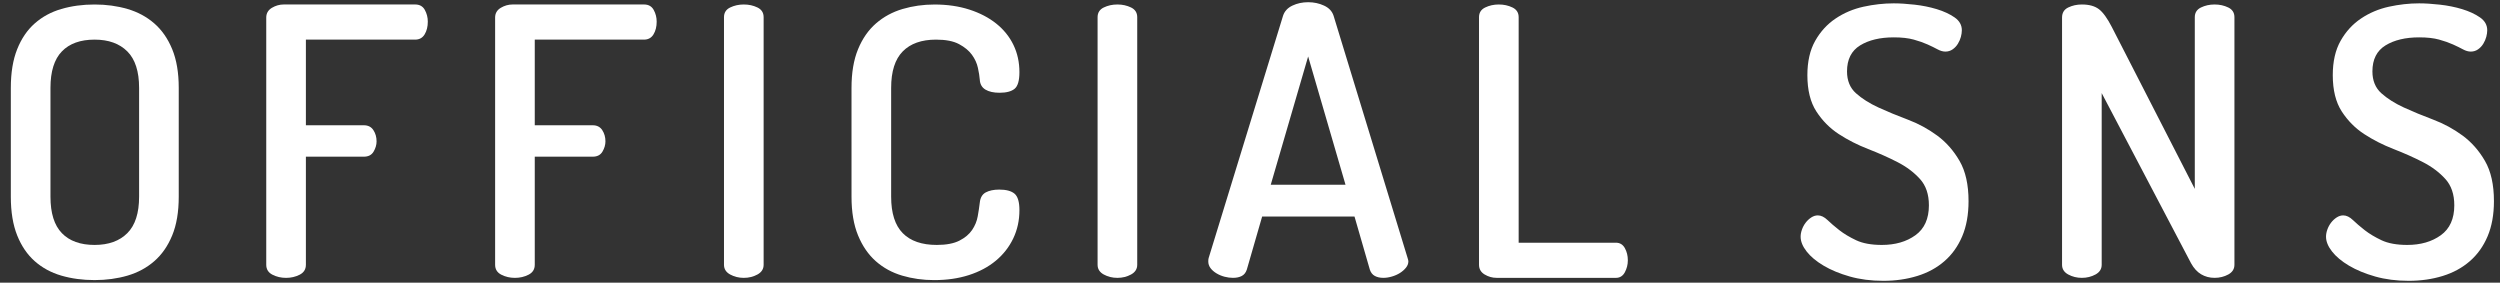<?xml version="1.0" encoding="utf-8"?>
<!-- Generator: Adobe Illustrator 25.3.1, SVG Export Plug-In . SVG Version: 6.00 Build 0)  -->
<svg version="1.1" id="レイヤー_1" xmlns="http://www.w3.org/2000/svg" xmlns:xlink="http://www.w3.org/1999/xlink" x="0px"
	 y="0px" viewBox="0 0 160.441 18.142" enable-background="new 0 0 160.441 18.142" xml:space="preserve">
<rect x="0" y="0" width="160.441" height="18.142" fill="#333333" stroke="none"/>
<g>
	<path fill="#FFFFFF" d="M6.071,17.975c-0.768,0-1.48-0.096-2.136-0.287c-0.656-0.192-1.224-0.5-1.704-0.925
		c-0.48-0.424-0.856-0.976-1.128-1.655c-0.272-0.681-0.408-1.508-0.408-2.484V5.64c0-0.976,0.136-1.804,0.408-2.483
		c0.271-0.68,0.648-1.232,1.128-1.656s1.047-0.732,1.704-0.924c0.656-0.192,1.368-0.288,2.136-0.288
		c0.752,0,1.456,0.096,2.112,0.288c0.656,0.191,1.228,0.5,1.716,0.924s0.872,0.977,1.152,1.656c0.28,0.68,0.42,1.508,0.42,2.483
		v6.984c0,0.977-0.14,1.804-0.42,2.484s-0.664,1.231-1.152,1.655c-0.488,0.425-1.06,0.732-1.716,0.925
		C7.527,17.879,6.823,17.975,6.071,17.975z M8.927,5.639c0-1.056-0.252-1.836-0.756-2.34s-1.204-0.756-2.1-0.756
		c-0.912,0-1.612,0.252-2.1,0.756s-0.732,1.284-0.732,2.34v6.984c0,1.056,0.244,1.836,0.732,2.34s1.188,0.756,2.1,0.756
		c0.896,0,1.596-0.252,2.1-0.756s0.756-1.284,0.756-2.34V5.639z"/>
	<path fill="#FFFFFF" d="M17.087,1.127c0-0.271,0.12-0.479,0.36-0.624c0.24-0.144,0.496-0.216,0.768-0.216h8.424
		c0.288,0,0.496,0.116,0.624,0.348s0.192,0.484,0.192,0.756c0,0.32-0.068,0.593-0.204,0.816c-0.136,0.225-0.34,0.336-0.612,0.336
		h-7.008v5.496h3.72c0.272,0,0.476,0.104,0.612,0.312c0.136,0.209,0.204,0.448,0.204,0.721c0,0.224-0.064,0.443-0.192,0.66
		c-0.128,0.216-0.336,0.323-0.624,0.323h-3.72v6.937c0,0.288-0.132,0.5-0.396,0.636s-0.556,0.204-0.876,0.204
		s-0.612-0.068-0.876-0.204s-0.396-0.348-0.396-0.636C17.087,16.992,17.087,1.127,17.087,1.127z"/>
	<path fill="#FFFFFF" d="M31.775,1.127c0-0.271,0.12-0.479,0.36-0.624c0.24-0.144,0.496-0.216,0.768-0.216h8.424
		c0.288,0,0.496,0.116,0.624,0.348c0.128,0.232,0.192,0.484,0.192,0.756c0,0.32-0.068,0.593-0.204,0.816
		c-0.136,0.225-0.34,0.336-0.612,0.336h-7.008v5.496h3.72c0.272,0,0.476,0.104,0.612,0.312c0.136,0.209,0.204,0.448,0.204,0.721
		c0,0.224-0.064,0.443-0.192,0.66c-0.128,0.216-0.336,0.323-0.624,0.323h-3.72v6.937c0,0.288-0.132,0.5-0.396,0.636
		s-0.556,0.204-0.876,0.204s-0.612-0.068-0.876-0.204c-0.264-0.136-0.396-0.348-0.396-0.636
		C31.775,16.992,31.775,1.127,31.775,1.127z"/>
	<path fill="#FFFFFF" d="M46.463,1.104c0-0.288,0.132-0.496,0.396-0.624s0.556-0.192,0.876-0.192s0.612,0.064,0.876,0.192
		s0.396,0.336,0.396,0.624v15.888c0,0.272-0.132,0.479-0.396,0.624c-0.264,0.144-0.556,0.216-0.876,0.216s-0.612-0.072-0.876-0.216
		c-0.264-0.145-0.396-0.352-0.396-0.624V1.104z"/>
	<path fill="#FFFFFF" d="M62.879,5.112c-0.016-0.208-0.056-0.46-0.12-0.756s-0.192-0.576-0.384-0.841
		c-0.192-0.264-0.468-0.491-0.828-0.684s-0.852-0.288-1.476-0.288c-0.928,0-1.64,0.252-2.136,0.756
		c-0.496,0.504-0.744,1.284-0.744,2.34v6.984c0,1.056,0.248,1.836,0.744,2.34s1.224,0.756,2.184,0.756
		c0.608,0,1.092-0.092,1.452-0.275c0.36-0.184,0.632-0.412,0.816-0.685c0.184-0.271,0.304-0.563,0.36-0.876
		c0.056-0.312,0.1-0.604,0.132-0.876c0.032-0.319,0.16-0.54,0.384-0.66c0.224-0.119,0.512-0.18,0.864-0.18
		c0.448,0,0.776,0.088,0.984,0.264c0.208,0.177,0.312,0.528,0.312,1.057c0,0.656-0.132,1.26-0.396,1.812
		c-0.264,0.552-0.636,1.028-1.116,1.429c-0.48,0.399-1.056,0.707-1.728,0.924c-0.672,0.216-1.416,0.323-2.232,0.323
		c-0.72,0-1.404-0.096-2.052-0.287c-0.648-0.192-1.212-0.5-1.692-0.925c-0.48-0.424-0.86-0.976-1.14-1.655
		c-0.28-0.681-0.42-1.508-0.42-2.484V5.641c0-0.976,0.14-1.804,0.42-2.483c0.28-0.68,0.664-1.232,1.152-1.656
		s1.056-0.732,1.704-0.924s1.332-0.288,2.052-0.288c0.816,0,1.56,0.108,2.232,0.324c0.672,0.216,1.248,0.516,1.728,0.899
		c0.48,0.385,0.848,0.84,1.104,1.368s0.384,1.112,0.384,1.752c0,0.544-0.104,0.9-0.312,1.068s-0.528,0.252-0.96,0.252
		c-0.384,0-0.688-0.068-0.912-0.204S62.895,5.4,62.879,5.112z"/>
	<path fill="#FFFFFF" d="M70.439,1.104c0-0.288,0.132-0.496,0.396-0.624s0.556-0.192,0.876-0.192s0.612,0.064,0.876,0.192
		s0.396,0.336,0.396,0.624v15.888c0,0.272-0.132,0.479-0.396,0.624c-0.264,0.144-0.556,0.216-0.876,0.216s-0.612-0.072-0.876-0.216
		c-0.264-0.145-0.396-0.352-0.396-0.624V1.104z"/>
	<path fill="#FFFFFF" d="M79.127,17.831c-0.176,0-0.356-0.024-0.54-0.072s-0.356-0.12-0.516-0.216
		c-0.16-0.096-0.288-0.208-0.384-0.336s-0.144-0.271-0.144-0.432c0-0.097,0.008-0.168,0.024-0.217l4.776-15.552
		c0.096-0.288,0.296-0.504,0.6-0.647c0.304-0.145,0.64-0.217,1.009-0.217c0.367,0,0.707,0.072,1.02,0.217
		c0.312,0.144,0.516,0.359,0.611,0.647l4.752,15.552c0.033,0.097,0.049,0.169,0.049,0.217c0,0.144-0.053,0.28-0.156,0.407
		c-0.104,0.129-0.232,0.24-0.385,0.337c-0.152,0.096-0.324,0.172-0.516,0.228c-0.191,0.057-0.375,0.084-0.551,0.084
		c-0.209,0-0.389-0.04-0.541-0.12s-0.26-0.216-0.324-0.408l-0.984-3.407H81l-0.984,3.407c-0.064,0.192-0.172,0.328-0.324,0.408
		S79.351,17.831,79.127,17.831z M86.35,11.856l-2.398-8.232l-2.4,8.232H86.35z"/>
	<path fill="#FFFFFF" d="M96.046,17.831c-0.272,0-0.528-0.072-0.768-0.216c-0.24-0.145-0.36-0.352-0.36-0.624V1.104
		c0-0.288,0.132-0.496,0.396-0.624s0.556-0.192,0.876-0.192c0.319,0,0.611,0.064,0.876,0.192c0.264,0.128,0.396,0.336,0.396,0.624
		v14.472h6.24c0.256,0,0.447,0.116,0.576,0.348c0.128,0.232,0.191,0.492,0.191,0.78c0,0.272-0.063,0.528-0.191,0.768
		c-0.129,0.24-0.32,0.36-0.576,0.36L96.046,17.831L96.046,17.831z"/>
	<path fill="#FFFFFF" d="M120.767,15.719c0.863,0,1.584-0.207,2.16-0.624c0.575-0.416,0.863-1.056,0.863-1.92
		c0-0.704-0.191-1.268-0.576-1.691c-0.384-0.424-0.863-0.784-1.439-1.08s-1.204-0.576-1.884-0.84
		c-0.681-0.265-1.309-0.584-1.885-0.96c-0.575-0.376-1.056-0.86-1.439-1.452s-0.576-1.368-0.576-2.328
		c0-0.88,0.168-1.616,0.504-2.208s0.771-1.068,1.309-1.428c0.535-0.36,1.131-0.612,1.787-0.757c0.656-0.144,1.305-0.216,1.944-0.216
		c0.384,0,0.828,0.028,1.332,0.084c0.504,0.057,0.979,0.152,1.428,0.288c0.448,0.137,0.828,0.312,1.141,0.528
		c0.312,0.216,0.468,0.492,0.468,0.828c0,0.128-0.021,0.268-0.06,0.42c-0.041,0.152-0.104,0.3-0.192,0.443
		c-0.088,0.145-0.2,0.265-0.336,0.36c-0.137,0.096-0.292,0.145-0.468,0.145c-0.16,0-0.328-0.049-0.504-0.145
		c-0.177-0.096-0.389-0.2-0.637-0.312s-0.544-0.217-0.888-0.312c-0.345-0.096-0.772-0.144-1.284-0.144c-0.88,0-1.6,0.172-2.16,0.516
		c-0.56,0.345-0.84,0.9-0.84,1.668c0,0.592,0.192,1.061,0.576,1.404s0.864,0.647,1.44,0.912c0.575,0.264,1.203,0.523,1.884,0.779
		c0.68,0.257,1.308,0.597,1.884,1.021s1.056,0.968,1.44,1.632c0.384,0.664,0.575,1.524,0.575,2.58c0,0.864-0.136,1.616-0.407,2.256
		c-0.272,0.641-0.652,1.172-1.141,1.596c-0.488,0.425-1.067,0.74-1.74,0.948c-0.672,0.208-1.399,0.312-2.184,0.312
		s-1.5-0.093-2.148-0.276c-0.647-0.184-1.208-0.416-1.68-0.696c-0.472-0.279-0.836-0.584-1.092-0.912
		c-0.256-0.327-0.384-0.644-0.384-0.947c0-0.145,0.027-0.296,0.084-0.456c0.056-0.16,0.136-0.309,0.239-0.444
		c0.104-0.136,0.225-0.248,0.36-0.336s0.276-0.132,0.42-0.132c0.208,0,0.416,0.1,0.624,0.3s0.46,0.416,0.756,0.648
		c0.296,0.231,0.656,0.447,1.08,0.647S120.095,15.719,120.767,15.719z"/>
	<path fill="#FFFFFF" d="M142.126,17.831c-0.32,0-0.608-0.076-0.864-0.228s-0.472-0.389-0.647-0.708l-5.736-10.921v11.017
		c0,0.272-0.132,0.479-0.396,0.624c-0.265,0.144-0.557,0.216-0.876,0.216c-0.32,0-0.612-0.072-0.876-0.216
		c-0.265-0.145-0.396-0.352-0.396-0.624V1.127c0-0.304,0.132-0.52,0.396-0.647c0.264-0.128,0.556-0.192,0.876-0.192
		c0.464,0,0.827,0.1,1.092,0.3c0.264,0.2,0.54,0.58,0.828,1.141l5.327,10.392V1.104c0-0.288,0.133-0.496,0.396-0.624
		s0.556-0.192,0.876-0.192s0.612,0.064,0.876,0.192s0.396,0.336,0.396,0.624v15.888c0,0.272-0.133,0.479-0.396,0.624
		C142.738,17.759,142.446,17.831,142.126,17.831z"/>
	<path fill="#FFFFFF" d="M154.485,15.719c0.863,0,1.584-0.207,2.16-0.624c0.575-0.416,0.863-1.056,0.863-1.92
		c0-0.704-0.191-1.268-0.576-1.691c-0.384-0.424-0.863-0.784-1.439-1.08s-1.204-0.576-1.884-0.84
		c-0.681-0.265-1.309-0.584-1.885-0.96c-0.575-0.376-1.056-0.86-1.439-1.452s-0.576-1.368-0.576-2.328
		c0-0.88,0.168-1.616,0.504-2.208s0.771-1.068,1.309-1.428c0.535-0.36,1.131-0.612,1.787-0.757c0.656-0.144,1.305-0.216,1.944-0.216
		c0.384,0,0.828,0.028,1.332,0.084c0.504,0.057,0.979,0.152,1.428,0.288c0.448,0.137,0.828,0.312,1.141,0.528
		c0.312,0.216,0.468,0.492,0.468,0.828c0,0.128-0.021,0.268-0.06,0.42c-0.041,0.152-0.104,0.3-0.192,0.443
		c-0.088,0.145-0.2,0.265-0.336,0.36c-0.137,0.096-0.292,0.145-0.468,0.145c-0.16,0-0.328-0.049-0.504-0.145
		c-0.177-0.096-0.389-0.2-0.637-0.312c-0.248-0.112-0.544-0.217-0.888-0.312c-0.345-0.096-0.772-0.144-1.284-0.144
		c-0.88,0-1.6,0.172-2.16,0.516c-0.56,0.345-0.84,0.9-0.84,1.668c0,0.592,0.192,1.061,0.576,1.404s0.864,0.647,1.44,0.912
		c0.575,0.264,1.203,0.523,1.884,0.779c0.68,0.257,1.308,0.597,1.884,1.021s1.056,0.968,1.44,1.632
		c0.384,0.664,0.575,1.524,0.575,2.58c0,0.864-0.136,1.616-0.407,2.256c-0.272,0.641-0.652,1.172-1.141,1.596
		c-0.488,0.425-1.067,0.74-1.74,0.948c-0.672,0.208-1.399,0.312-2.184,0.312s-1.5-0.093-2.148-0.276
		c-0.647-0.184-1.208-0.416-1.68-0.696c-0.472-0.279-0.836-0.584-1.092-0.912c-0.256-0.327-0.384-0.644-0.384-0.947
		c0-0.145,0.027-0.296,0.084-0.456c0.056-0.16,0.136-0.309,0.239-0.444c0.104-0.136,0.225-0.248,0.36-0.336s0.276-0.132,0.42-0.132
		c0.208,0,0.416,0.1,0.624,0.3s0.46,0.416,0.756,0.648c0.296,0.231,0.656,0.447,1.08,0.647S153.814,15.719,154.485,15.719z"/>
</g>
</svg>
